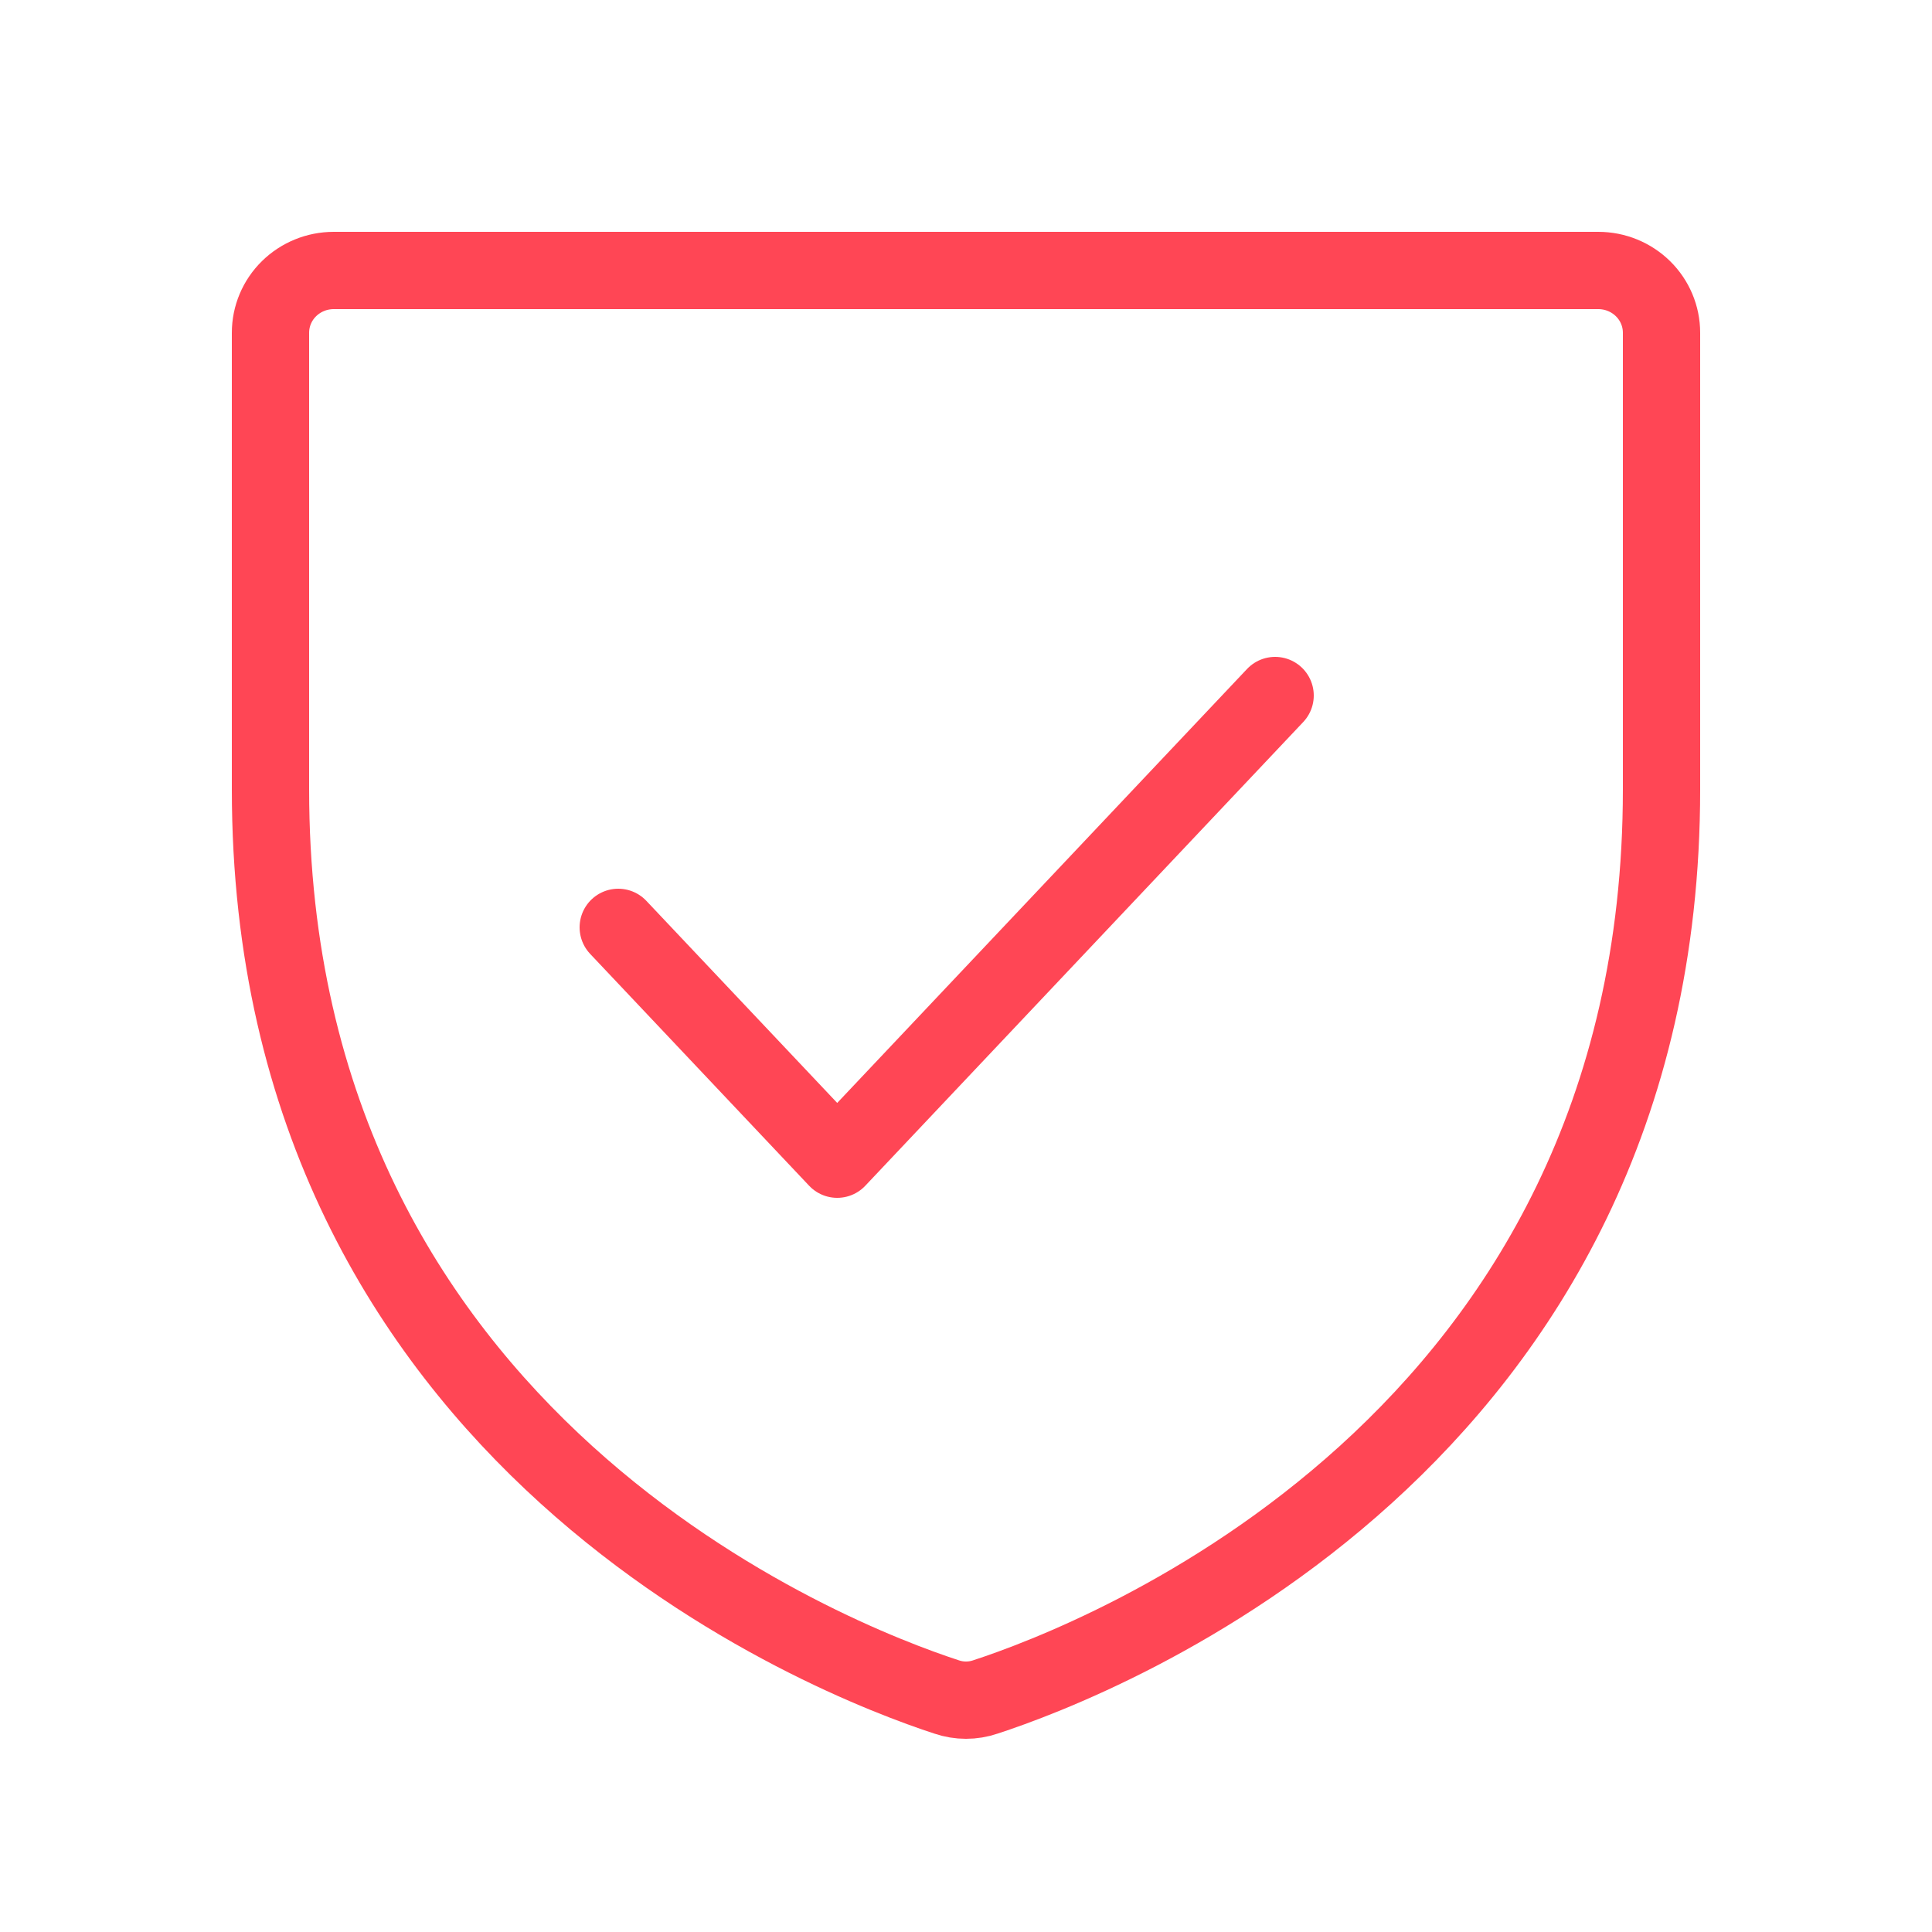 <svg width="50" height="50" viewBox="0 0 50 50" fill="none" xmlns="http://www.w3.org/2000/svg">
<path d="M7 20.431V8.612C7 8.184 7.172 7.774 7.479 7.472C7.786 7.17 8.202 7 8.636 7H41.364C41.798 7 42.214 7.17 42.521 7.472C42.828 7.774 43 8.184 43 8.612V20.431C43 37.358 28.415 42.966 25.502 43.917C25.177 44.028 24.823 44.028 24.498 43.917C21.585 42.966 7 37.358 7 20.431Z" stroke="#FF4655" stroke-width="2" stroke-linecap="round" stroke-linejoin="round"/>
<path d="M33 18L21.667 30L16 24" stroke="#FF4655" stroke-width="2" stroke-linecap="round" stroke-linejoin="round"/>
</svg>
